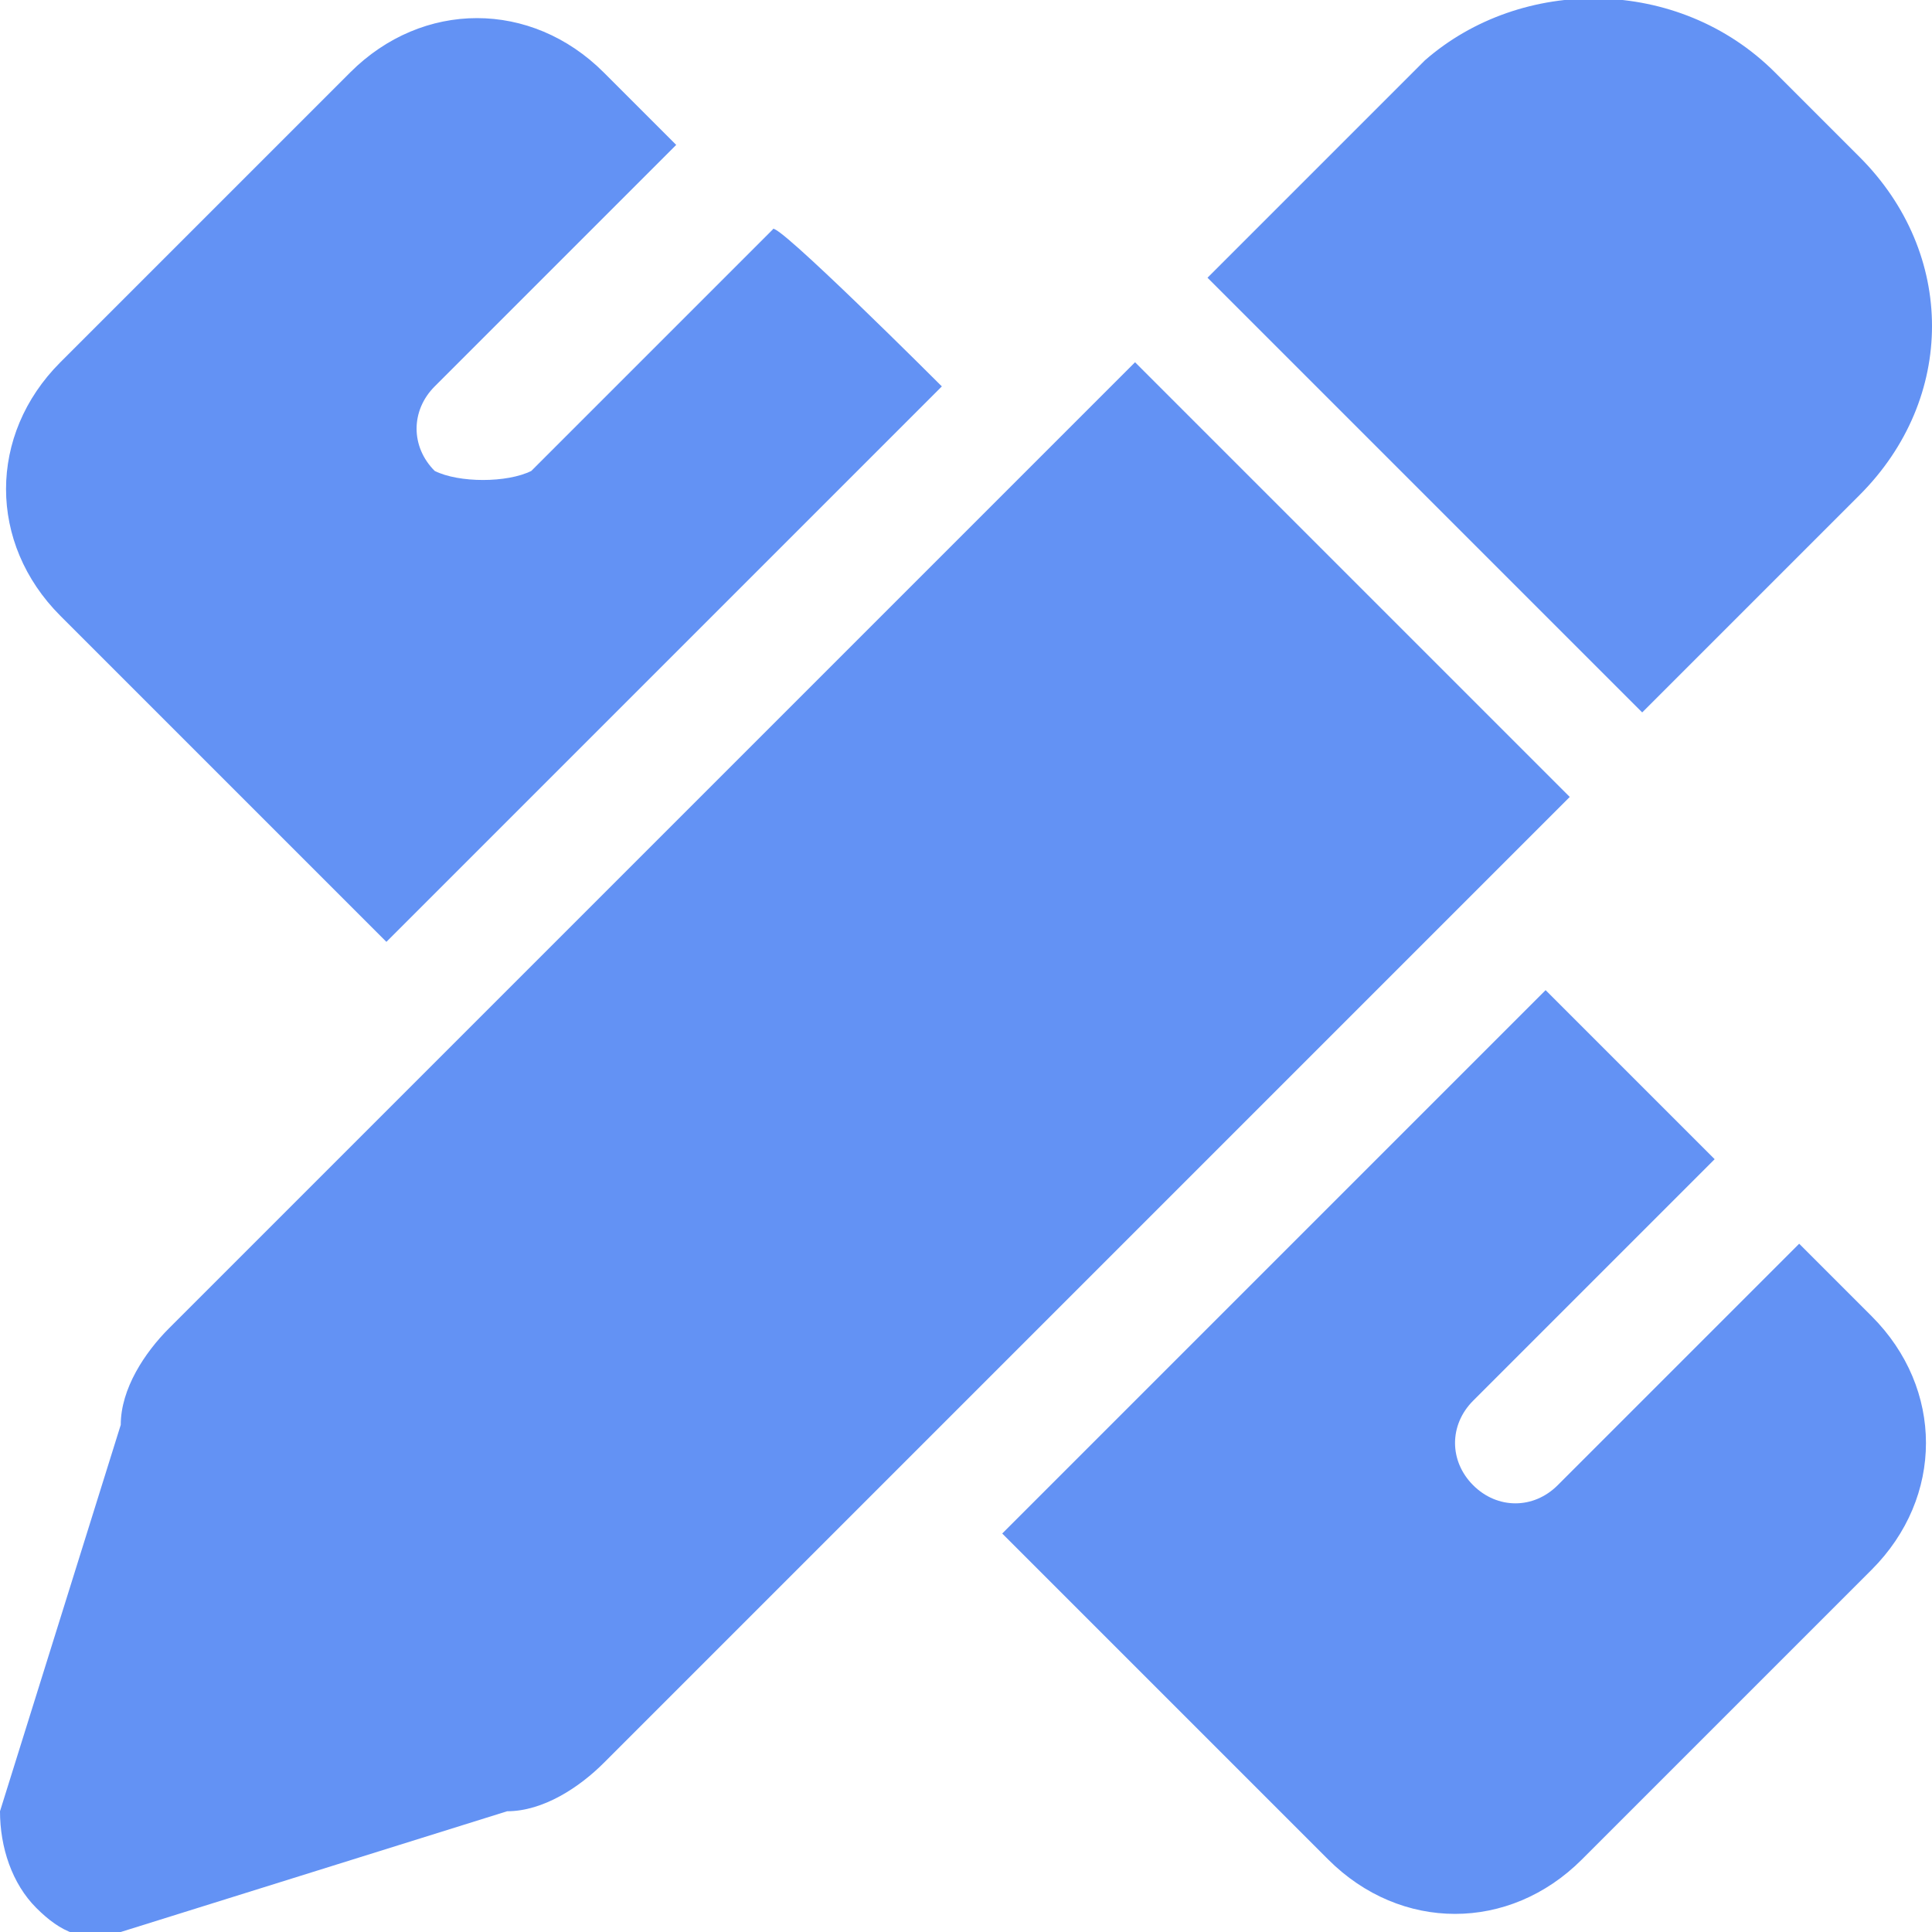 <svg xmlns="http://www.w3.org/2000/svg" xmlns:xlink="http://www.w3.org/1999/xlink" id="Pen-Ruler--Streamline-Font-Awesome" x="0px" y="0px" viewBox="0 0 16 16" style="enable-background:new 0 0 16 16;" xml:space="preserve">  <style type="text/css">	.st0{fill:#6392F4;}</style>  <desc>Pen Ruler Streamline Icon: https://streamlinehq.com</desc>  <path class="st0" d="M14.7,0.6l0.7,0.7c0.8,0.8,0.8,2,0,2.8l-1.8,1.8l-3.6-3.6l1.8-1.8C12.6-0.2,13.9-0.2,14.7,0.6L14.7,0.6z  M1.4,11l8-8l3.6,3.6l-8,8C4.8,14.8,4.5,15,4.2,15L1,16c-0.3,0.1-0.5,0-0.7-0.2S0,15.3,0,15L1,11.8C1,11.5,1.2,11.2,1.4,11L1.4,11z  M7.8,3.2L3.2,7.8L0.5,5.1c-0.6-0.6-0.6-1.5,0-2.1l2.4-2.4c0.6-0.6,1.5-0.6,2.1,0l0.6,0.6c0,0,0,0,0,0l-2,2c-0.2,0.2-0.2,0.5,0,0.7 C3.8,4,4.2,4,4.4,3.9l2-2c0,0,0,0,0,0C6.4,1.8,7.8,3.2,7.8,3.2z M12.8,8.2l1.4,1.4c0,0,0,0,0,0l-2,2c-0.2,0.2-0.2,0.5,0,0.7 s0.5,0.2,0.7,0l2-2c0,0,0,0,0,0l0.6,0.6c0.6,0.6,0.6,1.5,0,2.1l-2.4,2.4c-0.6,0.6-1.5,0.6-2.1,0l-2.7-2.7L12.8,8.2z"></path></svg>